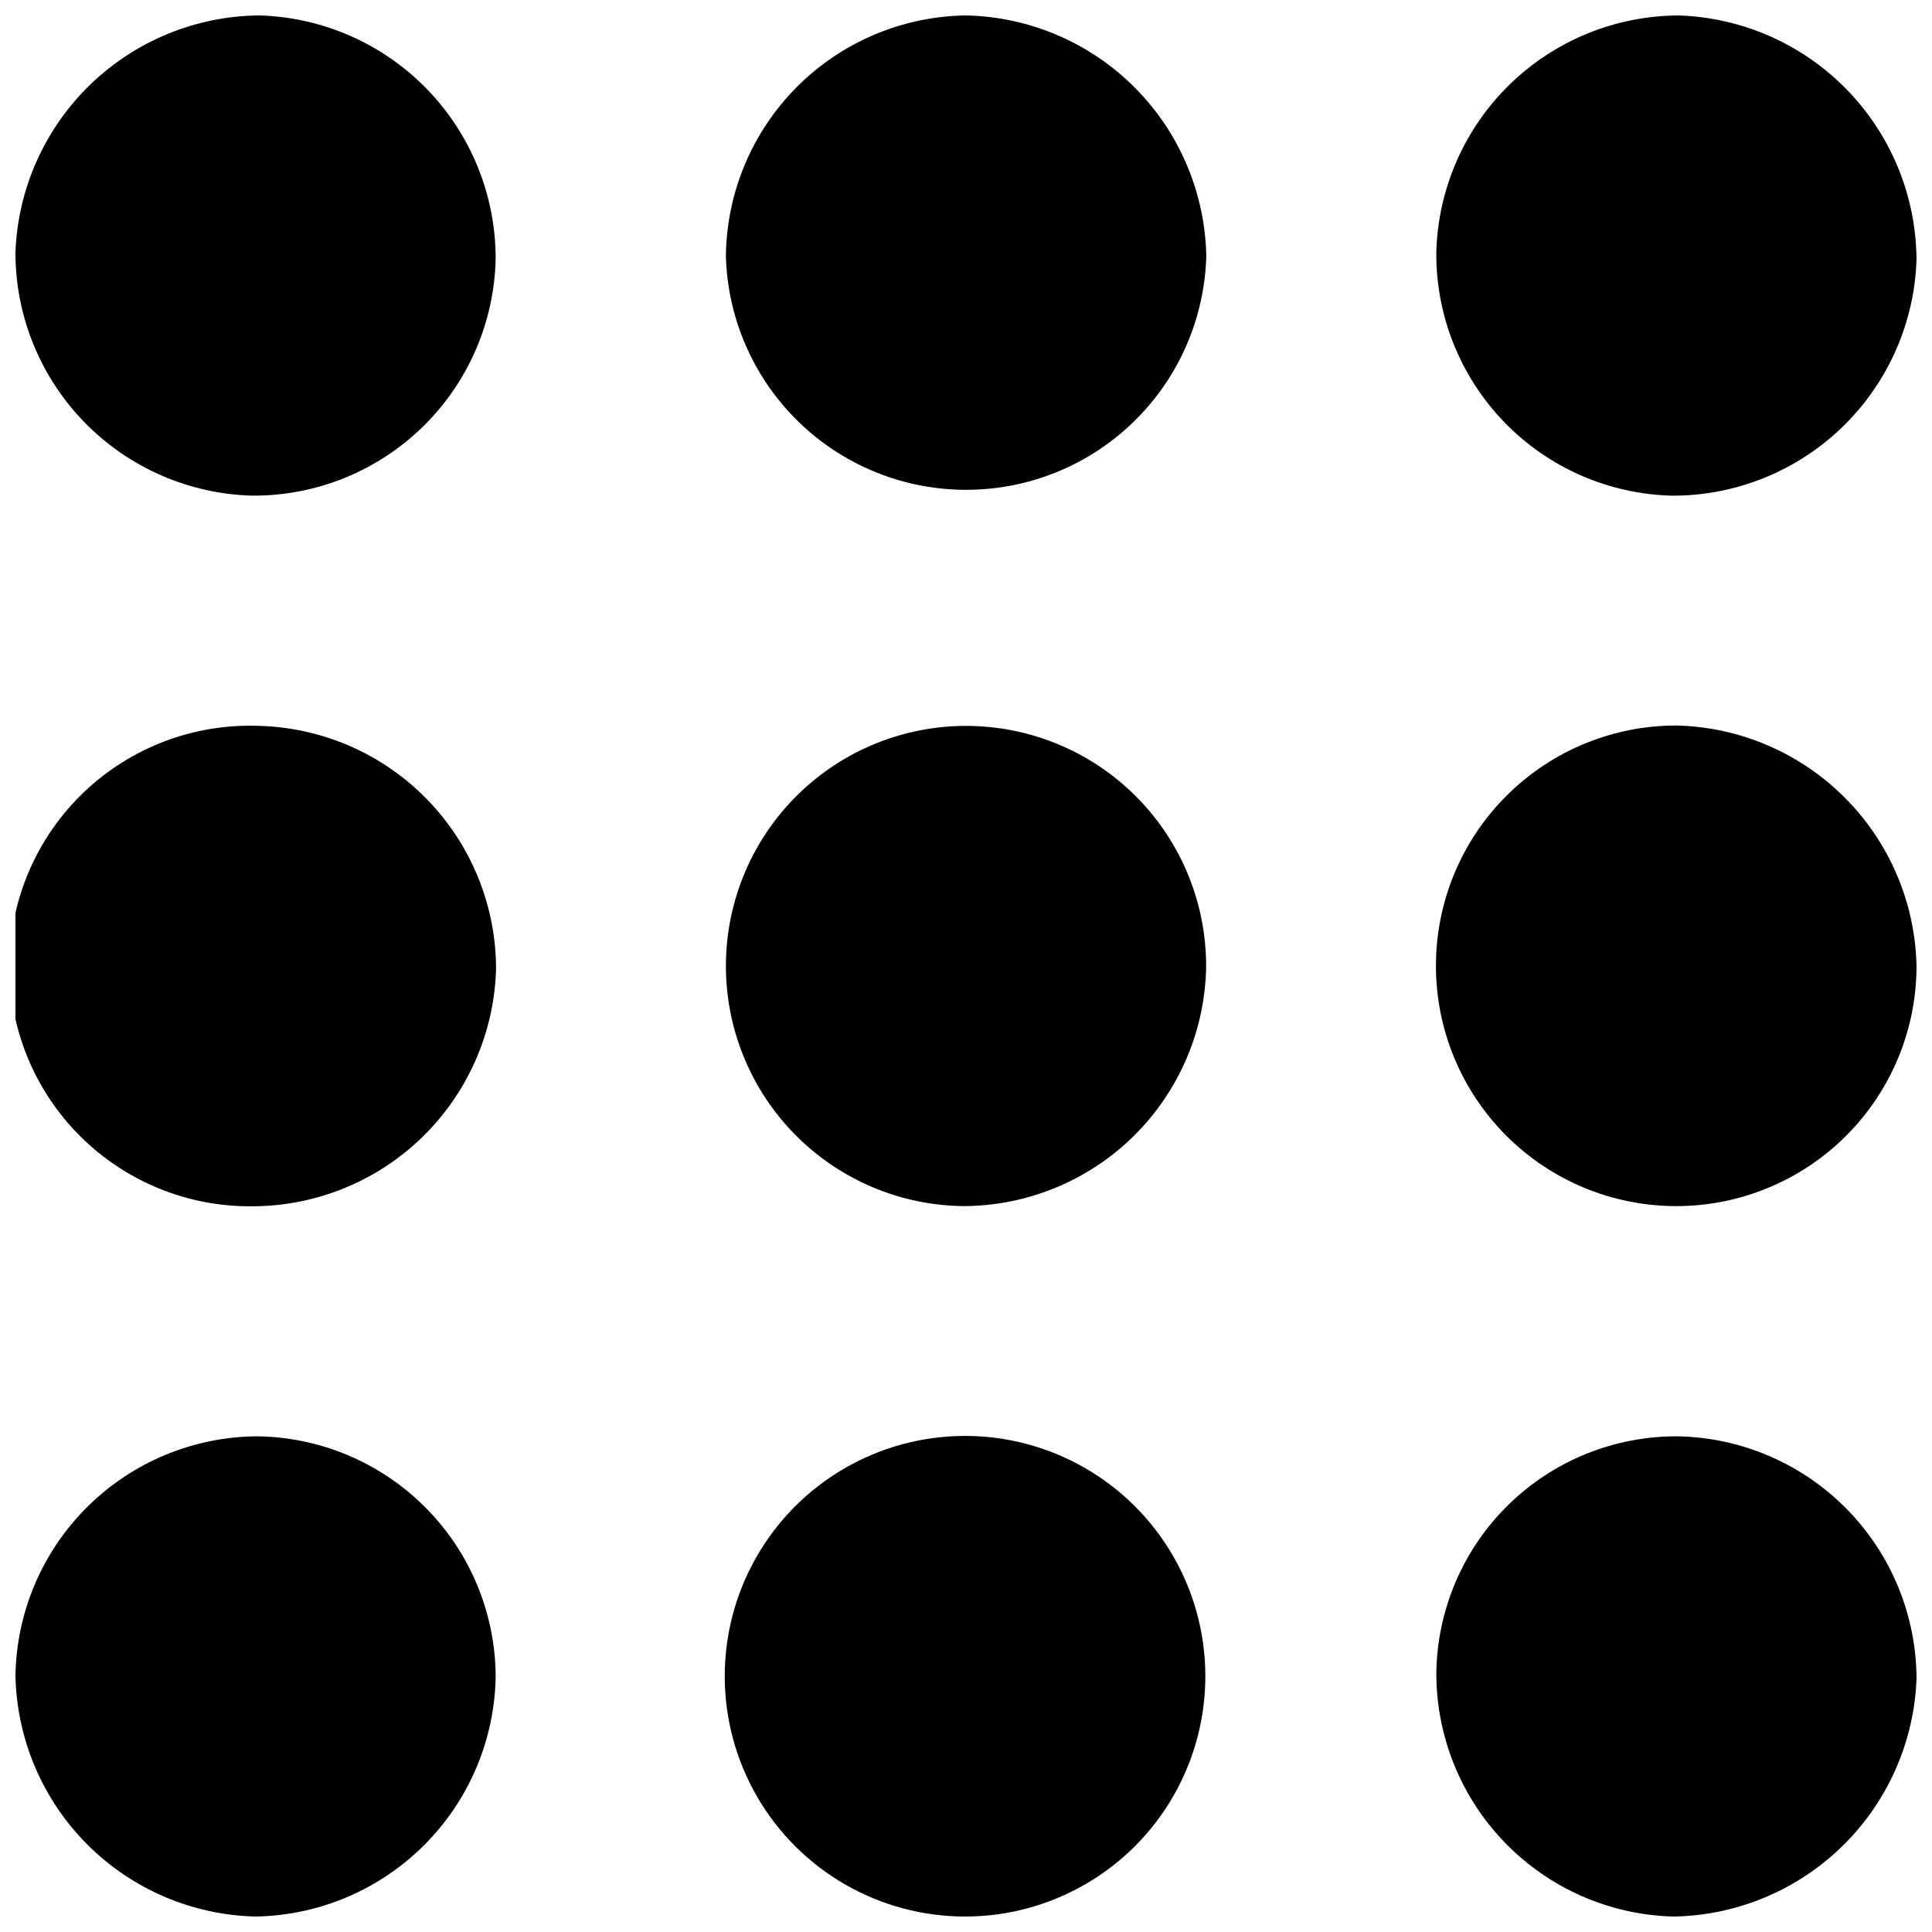 <?xml version="1.0" encoding="UTF-8"?>
<!-- The Best Svg Icon site in the world: iconSvg.co, Visit us! https://iconsvg.co -->
<svg width="800px" height="800px" version="1.1" viewBox="144 144 512 512" xmlns="http://www.w3.org/2000/svg">
 <defs>
  <clipPath id="h">
   <path d="m148.09 148.09h127.91v127.91h-127.91z"/>
  </clipPath>
  <clipPath id="g">
   <path d="m524 524h127.9v127.9h-127.9z"/>
  </clipPath>
  <clipPath id="f">
   <path d="m524 148.09h127.9v127.91h-127.9z"/>
  </clipPath>
  <clipPath id="e">
   <path d="m148.09 524h127.91v127.9h-127.91z"/>
  </clipPath>
  <clipPath id="d">
   <path d="m336 148.09h128v125.91h-128z"/>
  </clipPath>
  <clipPath id="c">
   <path d="m148.09 336h127.91v128h-127.91z"/>
  </clipPath>
  <clipPath id="b">
   <path d="m524 336h127.9v128h-127.9z"/>
  </clipPath>
  <clipPath id="a">
   <path d="m336 524h128v127.9h-128z"/>
  </clipPath>
 </defs>
 <g clip-path="url(#h)">
  <path d="m212.68 148.09c16.797 0.461 32.754 7.465 44.461 19.523 11.711 12.055 18.242 28.207 18.211 45.016-0.367 16.805-7.324 32.797-19.367 44.527-12.039 11.73-28.207 18.266-45.02 18.195-16.809-0.406-32.793-7.367-44.539-19.398-11.746-12.027-18.328-28.176-18.336-44.988 0.598-16.781 7.644-32.684 19.676-44.398 12.035-11.711 28.121-18.332 44.914-18.477z"/>
 </g>
 <g clip-path="url(#g)">
  <path d="m651.9 588.83c-0.617 16.773-7.652 32.672-19.652 44.41-12 11.734-28.051 18.418-44.836 18.664-16.805-0.445-32.77-7.438-44.496-19.48-11.723-12.047-18.281-28.195-18.277-45.008 0.215-16.816 7.082-32.867 19.102-44.633 12.02-11.766 28.215-18.289 45.035-18.141 16.812 0.355 32.824 7.266 44.617 19.254 11.793 11.992 18.434 28.113 18.508 44.934z"/>
 </g>
 <g clip-path="url(#f)">
  <path d="m587.16 275.36c-16.797-0.395-32.77-7.379-44.465-19.441-11.695-12.066-18.184-28.242-18.059-45.047 0.434-16.797 7.414-32.766 19.453-44.492 12.035-11.727 28.18-18.285 44.984-18.281 16.793 0.598 32.707 7.66 44.414 19.719 11.707 12.055 18.305 28.168 18.41 44.969-0.535 16.801-7.598 32.73-19.684 44.414-12.086 11.68-28.246 18.195-45.055 18.16z"/>
 </g>
 <g clip-path="url(#e)">
  <path d="m275.36 588.22c-0.258 16.801-7.043 32.84-18.922 44.723-11.875 11.887-27.91 18.684-44.707 18.957-16.801-0.387-32.797-7.25-44.656-19.152-11.855-11.906-18.656-27.93-18.977-44.73 0.277-16.809 7.109-32.848 19.047-44.688 11.934-11.84 28.023-18.547 44.836-18.691 16.797 0.16 32.855 6.914 44.711 18.809 11.859 11.895 18.562 27.977 18.668 44.773z"/>
 </g>
 <g clip-path="url(#d)">
  <path d="m400 148.09c16.805 0.348 32.824 7.191 44.695 19.09 11.871 11.902 18.676 27.938 18.984 44.742-0.629 22.316-12.895 42.676-32.332 53.656-19.441 10.98-43.207 10.98-62.645 0-19.441-10.98-31.707-31.34-32.336-53.656 0.168-16.84 6.922-32.949 18.812-44.879 11.891-11.926 27.977-18.73 44.82-18.953z"/>
 </g>
 <g clip-path="url(#c)">
  <path d="m275.46 400.8c-0.473 16.789-7.453 32.734-19.469 44.469-12.016 11.734-28.125 18.336-44.918 18.406-17.168 0.234-33.707-6.477-45.859-18.605-12.152-12.133-18.891-28.656-18.688-45.824 0.207-17.172 7.336-33.531 19.77-45.371 12.438-11.84 29.129-18.152 46.289-17.512 16.812 0.422 32.797 7.394 44.543 19.43 11.746 12.039 18.324 28.188 18.332 45.008z"/>
 </g>
 <g clip-path="url(#b)">
  <path d="m588.37 336.27c16.758 0.41 32.707 7.266 44.539 19.133 11.832 11.871 18.637 27.844 18.992 44.602-0.012 16.895-6.738 33.09-18.699 45.023-11.957 11.938-28.172 18.629-45.066 18.605-16.895-0.023-33.09-6.758-45.016-18.723-11.93-11.965-18.613-28.18-18.582-45.074 0.031-16.898 6.777-33.086 18.75-45.008 11.969-11.922 28.188-18.598 45.082-18.559z"/>
 </g>
 <g clip-path="url(#a)">
  <path d="m400 651.9c-22.754 0.09-43.824-11.965-55.277-31.621-11.453-19.66-11.551-43.934-0.25-63.684 11.297-19.746 32.27-31.969 55.023-32.059 22.75-0.09 43.82 11.965 55.273 31.625 11.453 19.656 11.551 43.934 0.254 63.68-11.297 19.75-32.273 31.969-55.023 32.059z"/>
 </g>
 <path d="m399.45 463.63c-16.875-0.148-32.996-6.988-44.824-19.023-11.828-12.031-18.391-28.27-18.25-45.141 0.145-16.875 6.981-33 19.012-44.832 12.027-11.828 28.266-18.398 45.137-18.262 16.871 0.137 33 6.973 44.836 19 11.832 12.023 18.406 28.258 18.273 45.133-0.355 16.812-7.262 32.824-19.254 44.617-11.988 11.793-28.113 18.434-44.93 18.508z"/>
</svg>